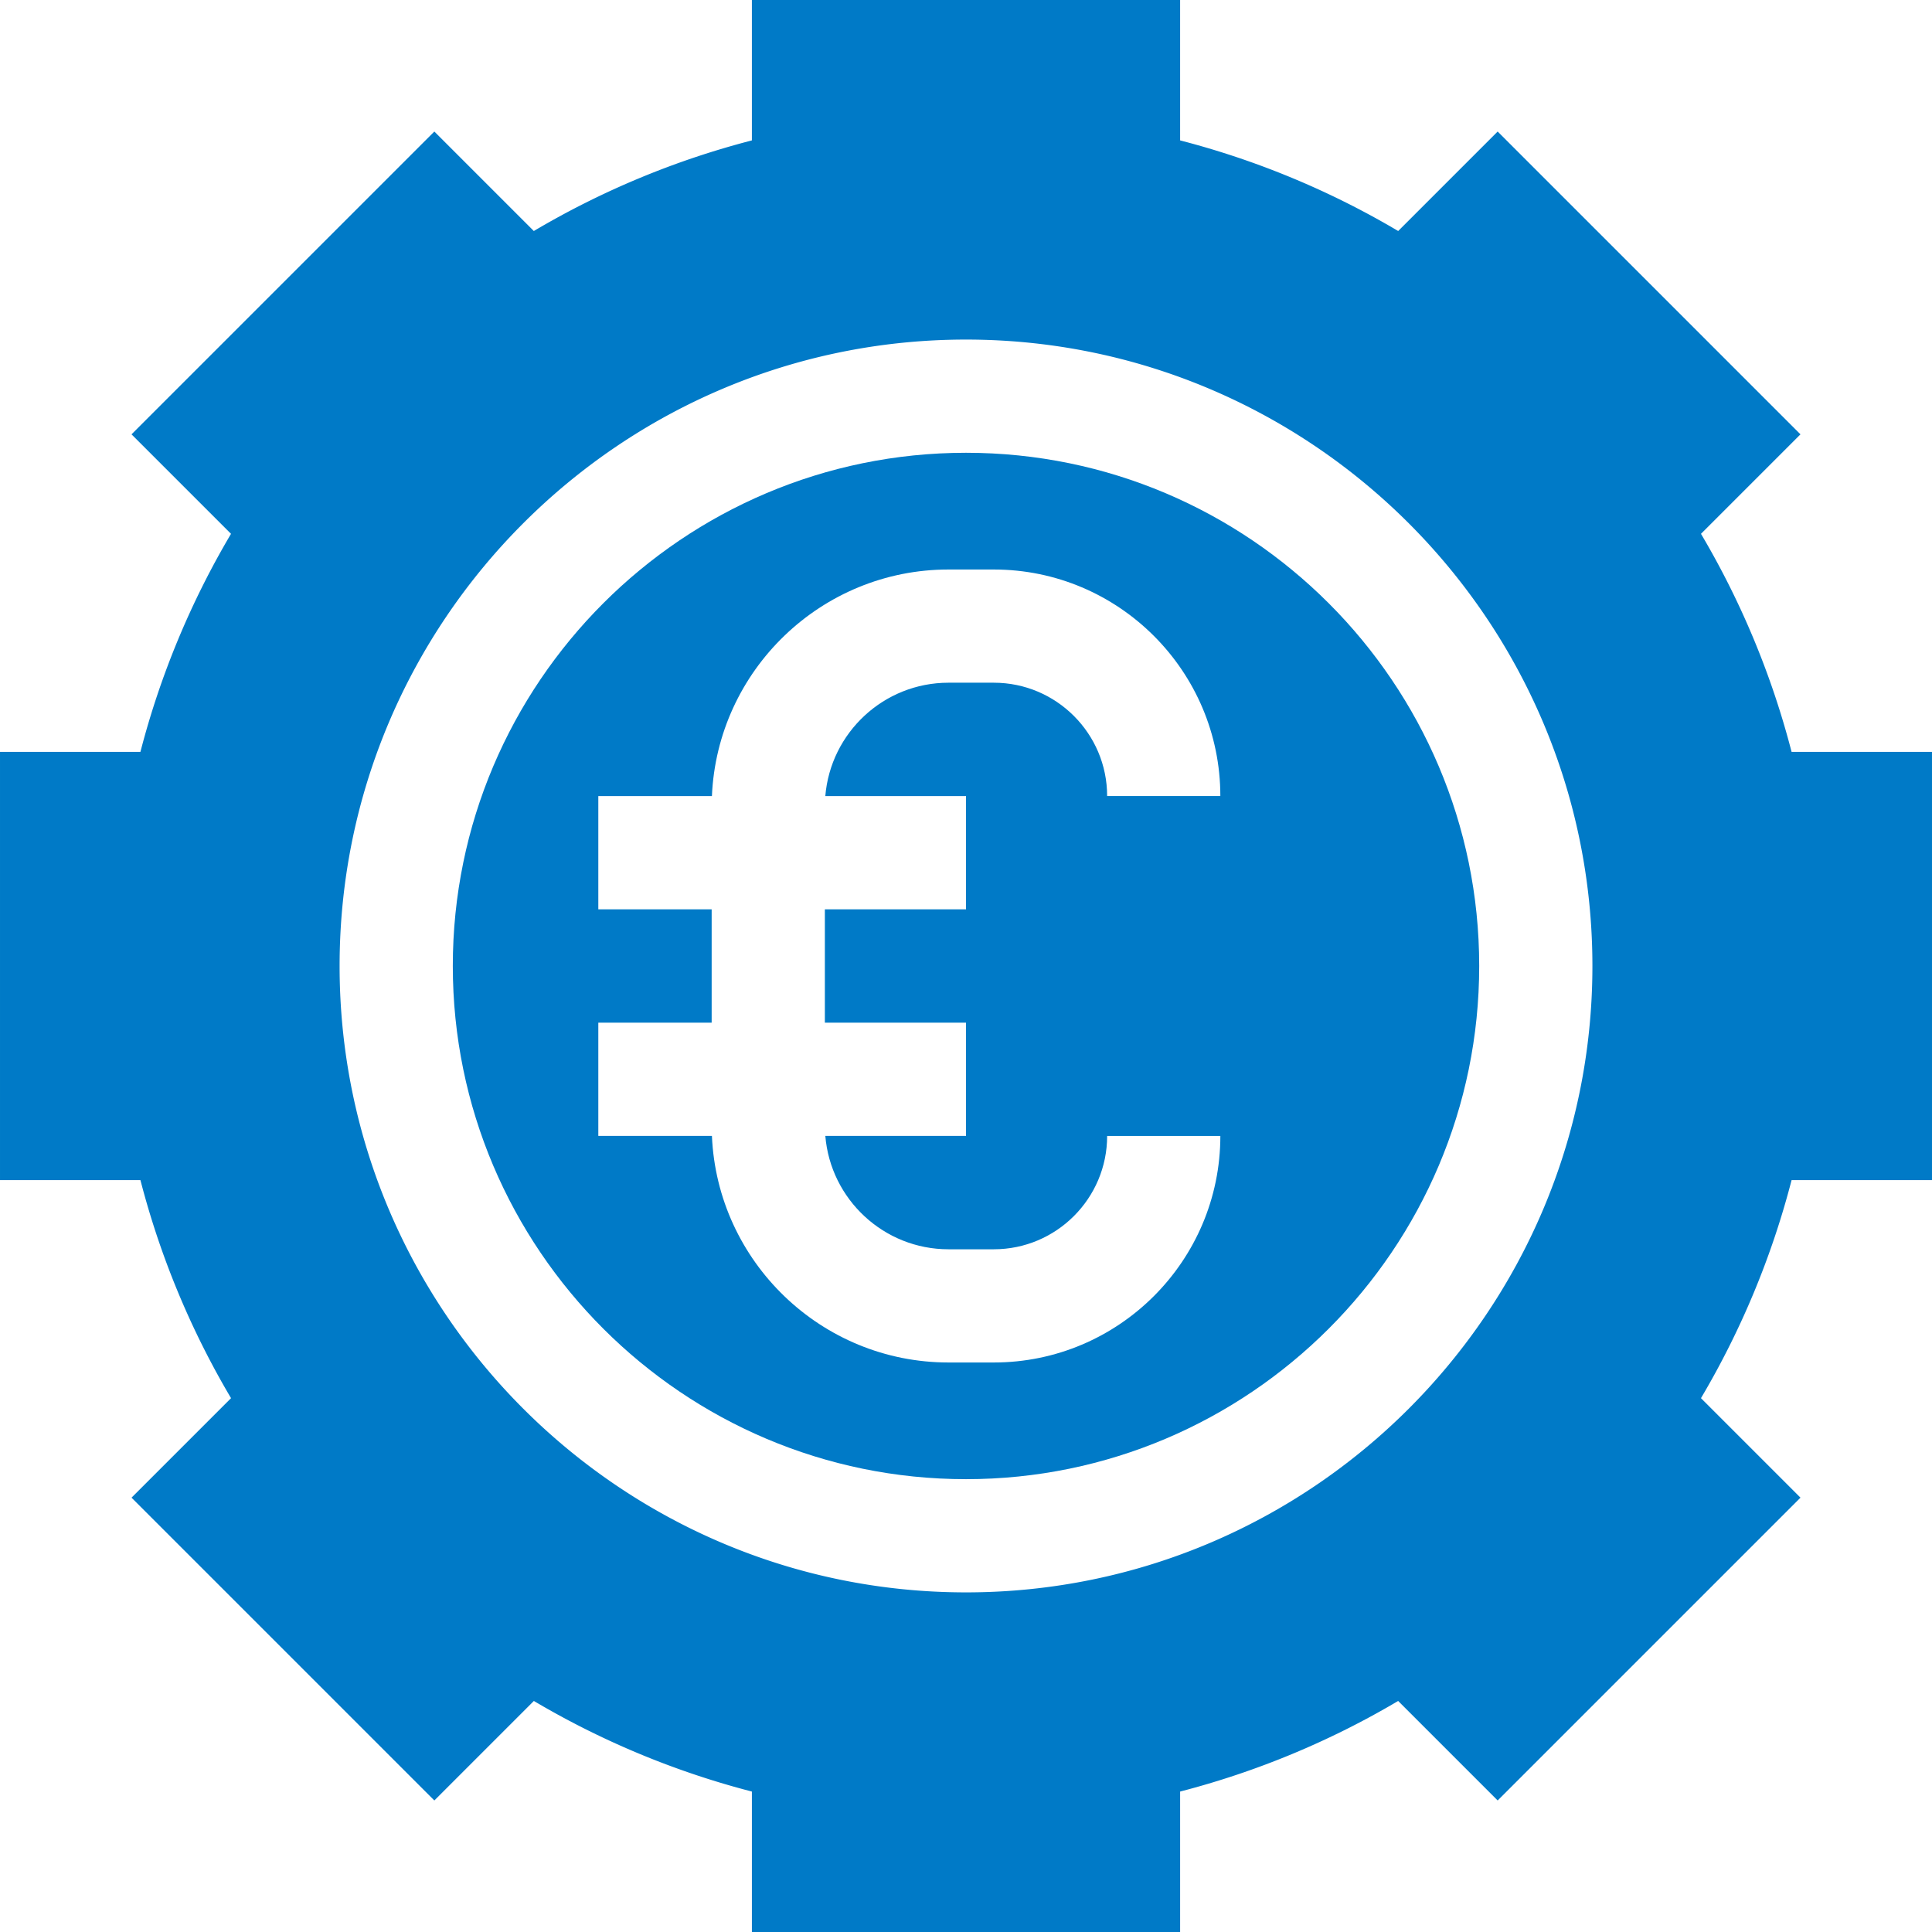 <svg xmlns="http://www.w3.org/2000/svg" version="1.1" xmlns:xlink="http://www.w3.org/1999/xlink" width="512" height="512" x="0" y="0" viewBox="0 0 512.001 512.001" style="enable-background:new 0 0 512 512" xml:space="preserve" class=""><g><path d="M256.001 119.991c-74.993 0-136.003 61.01-136.003 136.003s61.01 136.003 136.003 136.003 136.003-61.01 136.003-136.003-61.011-136.003-136.003-136.003zm0 90.984v30.001h-37.403v30.049h37.403v30.001h-37.282c1.384 16.799 15.488 30.049 32.639 30.049h12.01c16.562 0 30.037-13.474 30.037-30.037h30.001c0 33.105-26.933 60.037-60.037 60.037h-12.01c-33.697 0-61.266-26.698-62.691-60.049H158.56v-30.001h30.037v-30.049H158.56v-30.001h30.106c1.426-33.352 28.995-60.049 62.691-60.049h12.01c33.105 0 60.037 26.933 60.037 60.037h-30.001c0-16.562-13.474-30.037-30.037-30.037h-12.01c-17.15 0-31.255 13.249-32.639 30.049h37.284z" fill="#007ac7" opacity="1" data-original="#000000" class=""></path><path d="M474.789 199.257a223.346 223.346 0 0 0-24.01-57.788l26.365-26.365-80.248-80.247-26.363 26.363a223.46 223.46 0 0 0-57.789-24.013V0H199.257v37.208a223.291 223.291 0 0 0-57.789 24.013l-26.363-26.363-80.248 80.247 26.365 26.365a223.415 223.415 0 0 0-24.01 57.788H.001v113.487h37.215a223.347 223.347 0 0 0 24.012 57.783l-26.37 26.369 80.248 80.248 26.371-26.371a223.437 223.437 0 0 0 57.782 24.009v37.219h113.487v-37.22a223.367 223.367 0 0 0 57.782-24.009l26.371 26.371 80.248-80.248-26.37-26.369a223.487 223.487 0 0 0 24.012-57.783H512V199.257h-37.211zM256.001 421.998c-91.535 0-166.004-74.469-166.004-166.004S164.465 89.99 256.001 89.99s166.004 74.469 166.004 166.004-74.469 166.004-166.004 166.004z" fill="#007ac7" opacity="1" data-original="#000000" class=""></path></g></svg>